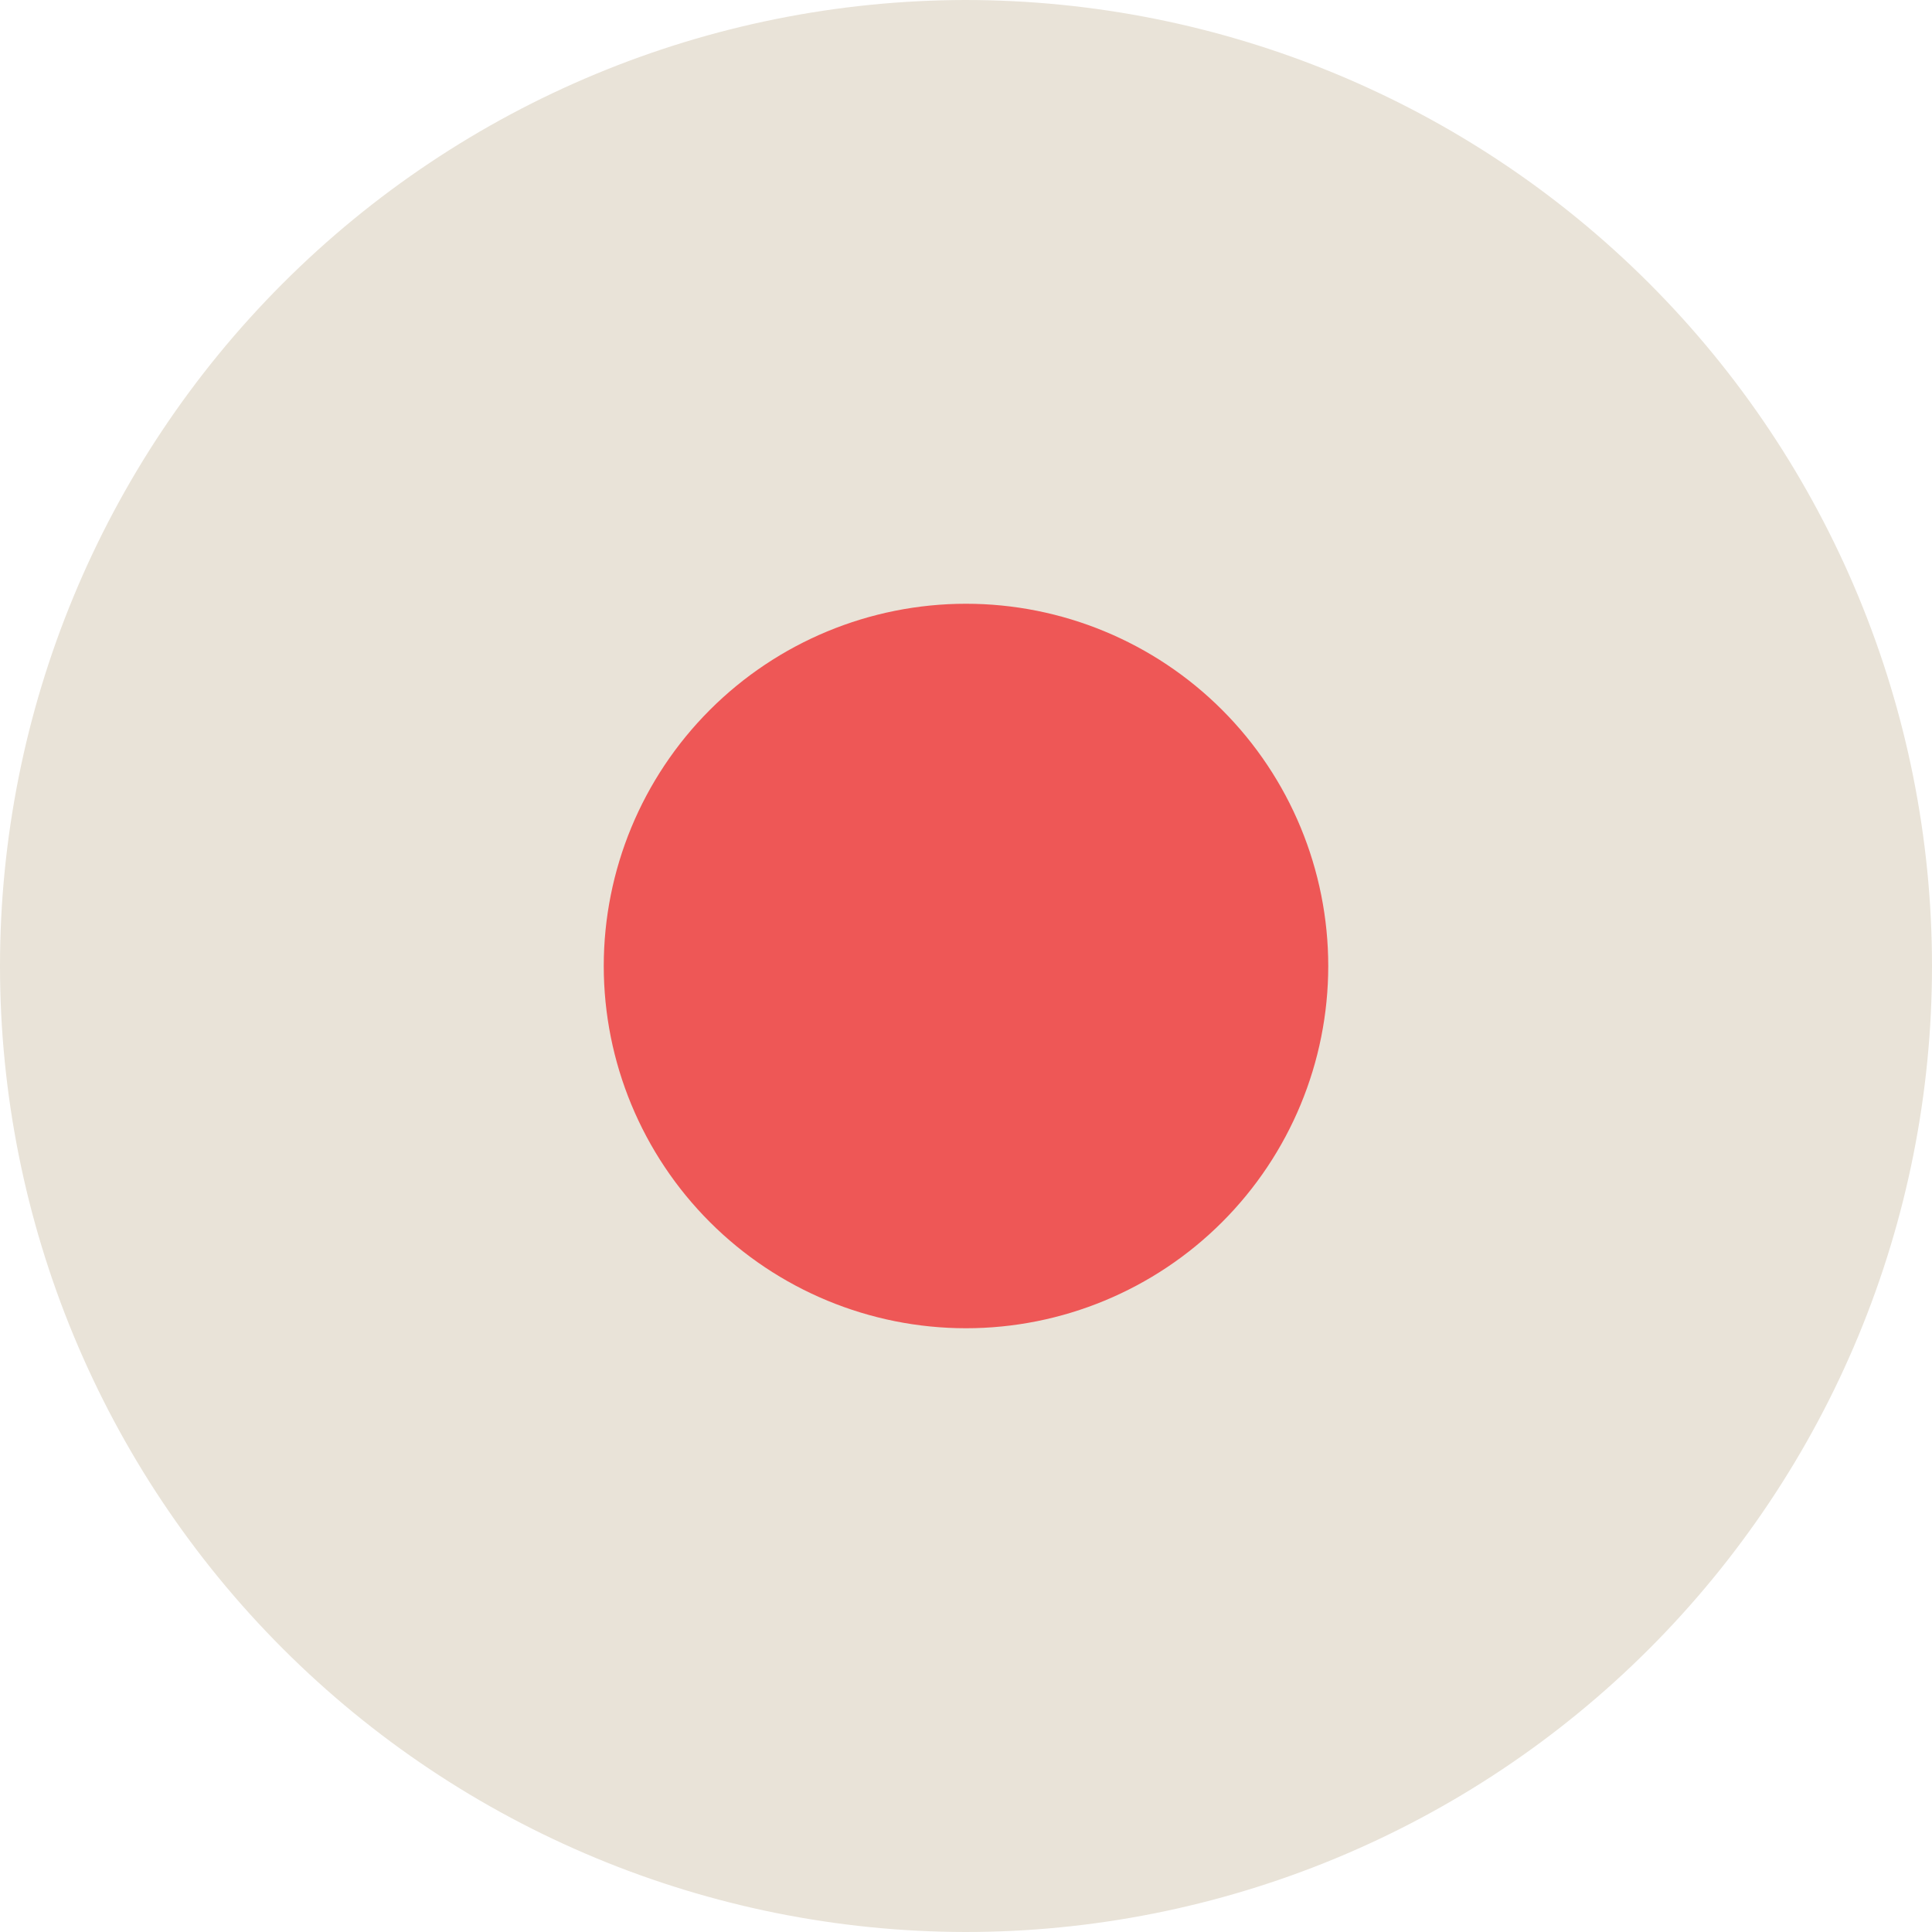 <?xml version="1.0" encoding="UTF-8"?> <svg xmlns="http://www.w3.org/2000/svg" width="64" height="64" viewBox="0 0 64 64" fill="none"> <path d="M31.97 64C36.176 64.002 40.34 63.175 44.226 61.568C48.112 59.961 51.644 57.605 54.618 54.633C57.592 51.662 59.952 48.135 61.562 44.252C63.171 40.37 64 36.209 64 32.006C64 23.517 60.625 15.377 54.619 9.374C48.612 3.372 40.465 0 31.97 0C23.485 0.016 15.354 3.395 9.36 9.396C3.366 15.396 -1.48992e-05 23.528 0 32.006C0.003 40.482 3.371 48.611 9.364 54.609C15.358 60.607 23.488 63.984 31.97 64Z" fill="#E9E3D8"></path> <path d="M31.996 44C35.178 44 38.23 42.736 40.481 40.487C42.732 38.238 43.998 35.187 44 32.004C44 28.82 42.735 25.767 40.484 23.516C38.233 21.265 35.179 20 31.996 20C28.814 20.002 25.762 21.268 23.513 23.519C21.264 25.77 20 28.822 20 32.004C20.002 35.185 21.267 38.235 23.516 40.484C25.765 42.733 28.815 43.998 31.996 44Z" fill="#EE5756"></path> </svg> 
